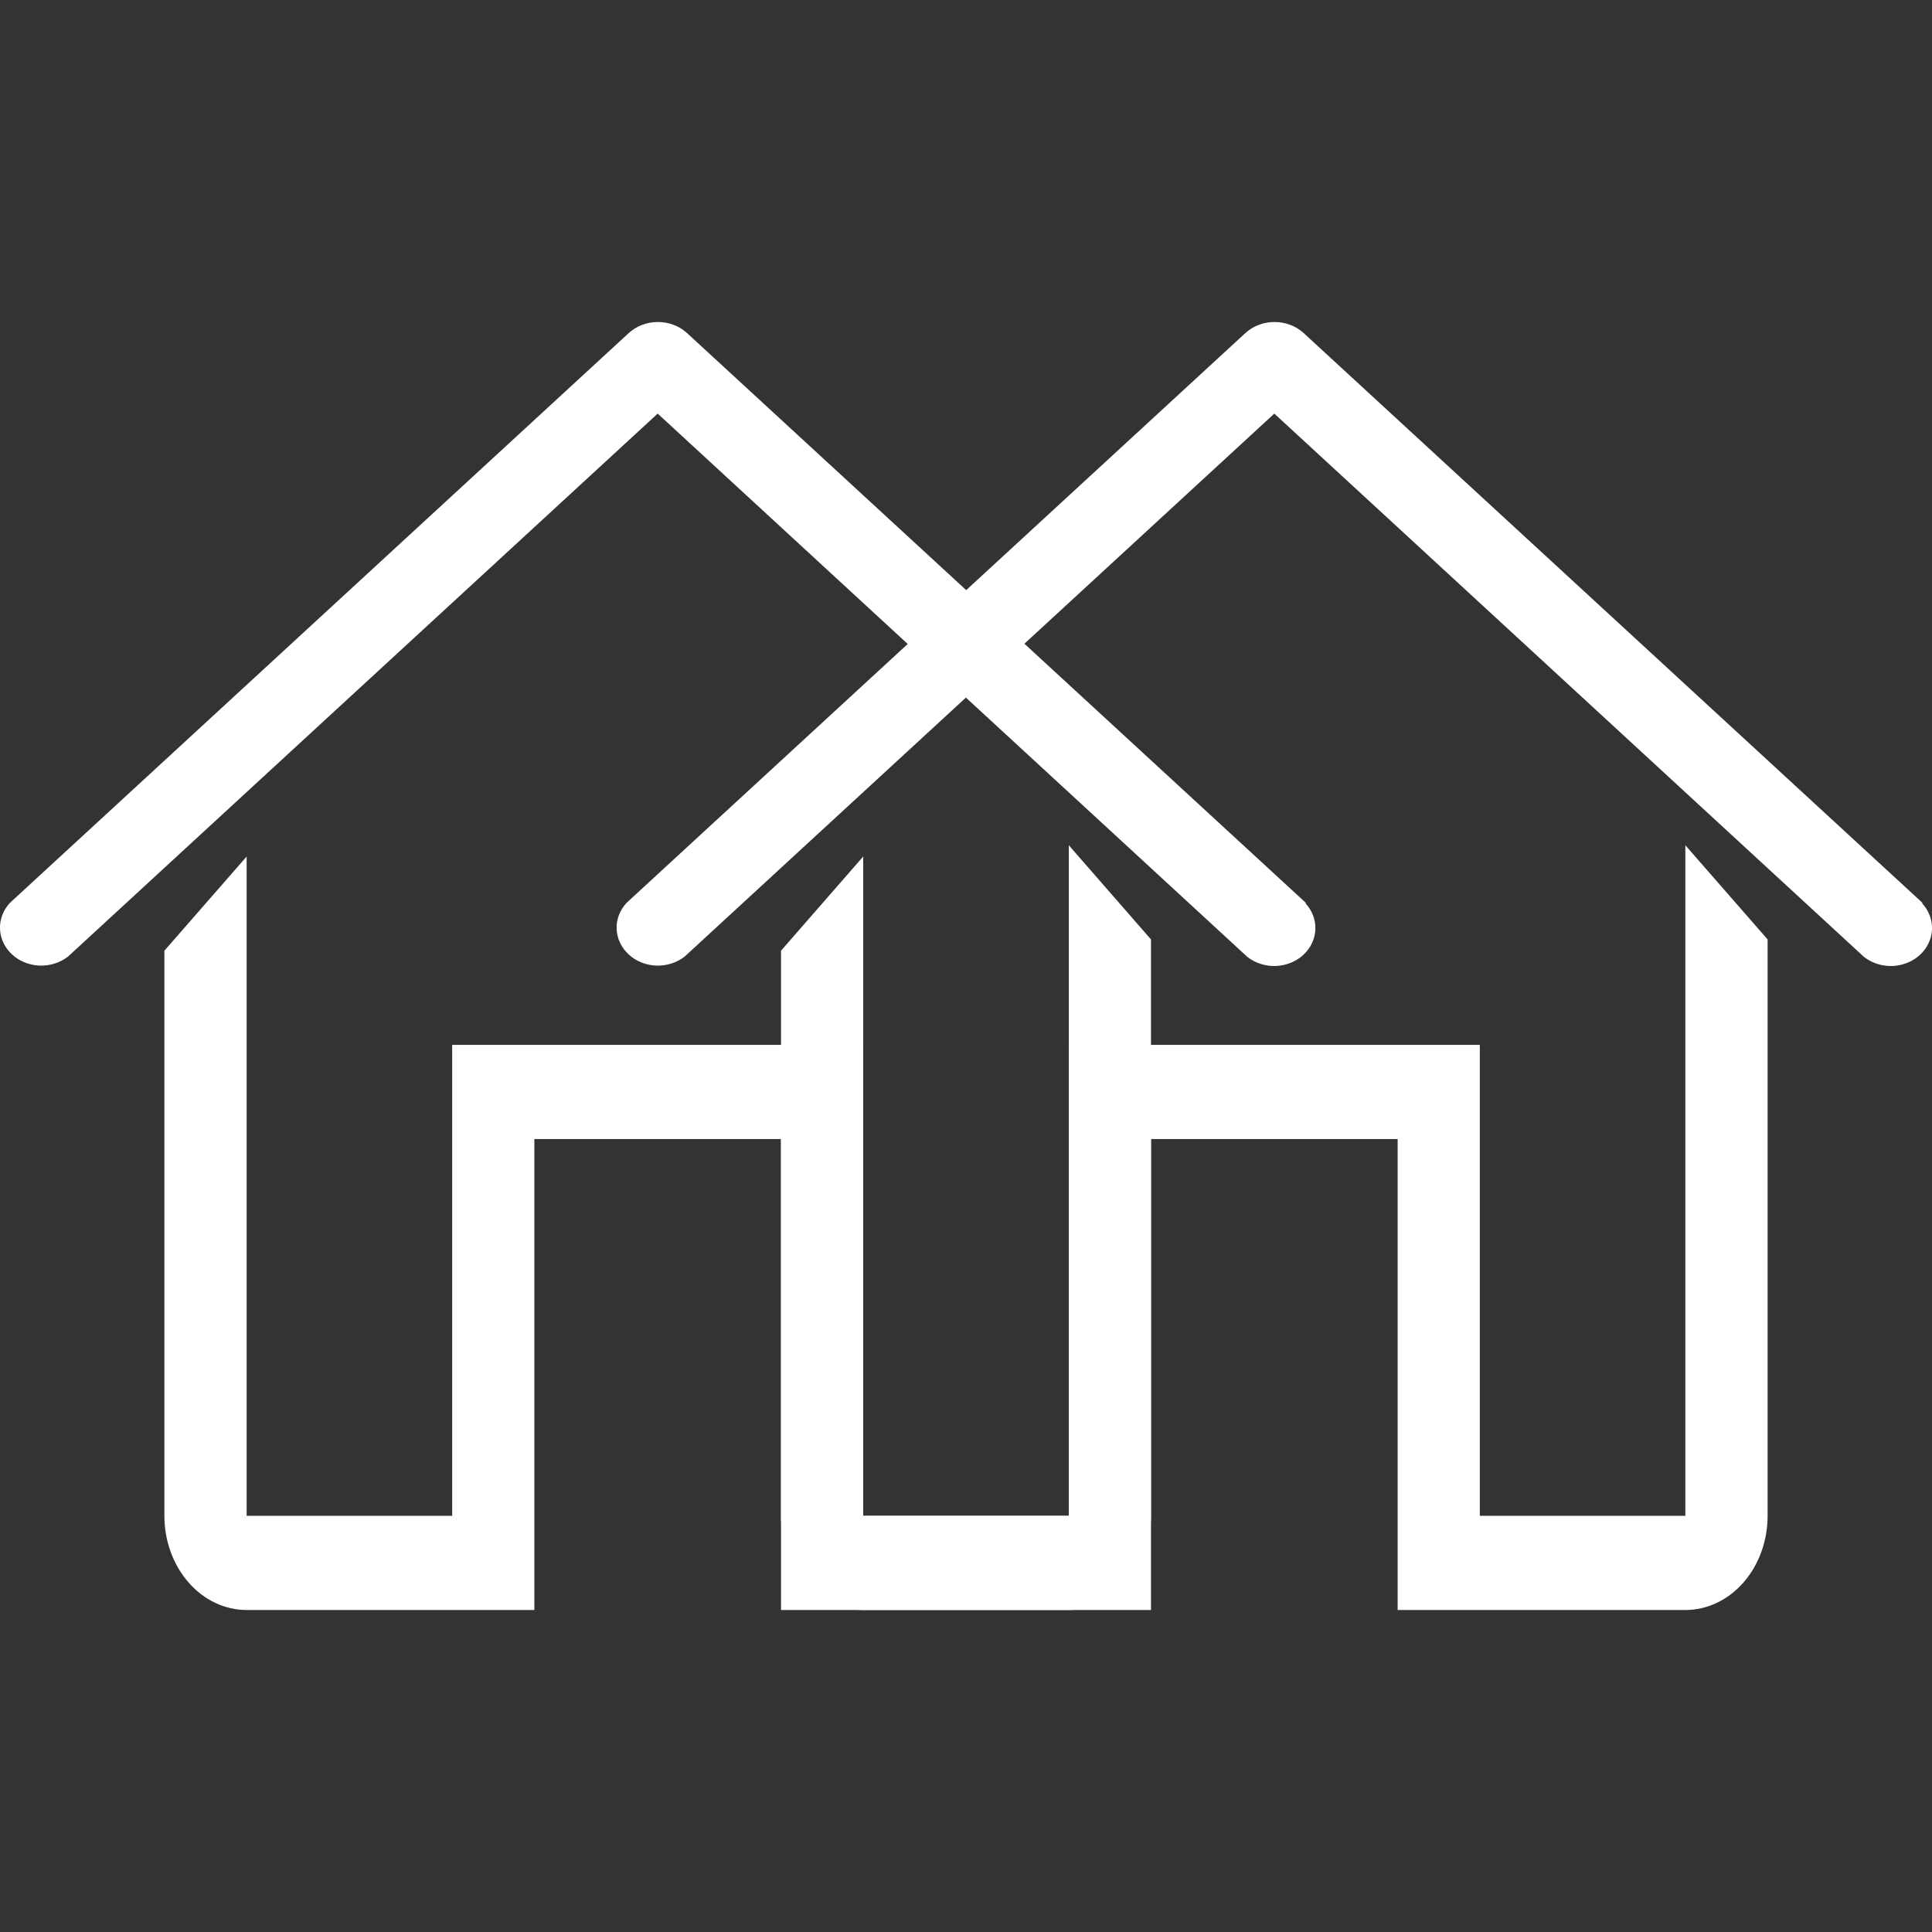 <svg width="24" height="24" viewBox="0 0 24 24" fill="none" xmlns="http://www.w3.org/2000/svg">
<rect x="0" y="0" width="24" height="24" fill="#333333" stroke="none"/>
<path d="M16.222 11.216L8.534 4.137C8.438 4.049 8.308 4 8.173 4C8.037 4 7.907 4.049 7.811 4.137L0.123 11.216C0.039 11.307 -0.005 11.423 0 11.542C0.005 11.66 0.059 11.773 0.15 11.857C0.241 11.941 0.364 11.99 0.493 11.995C0.622 11.999 0.748 11.959 0.846 11.882L8.17 5.138L15.494 11.886C15.592 11.964 15.719 12.004 15.848 12C15.976 11.995 16.099 11.946 16.19 11.862C16.282 11.778 16.335 11.665 16.34 11.546C16.345 11.428 16.301 11.311 16.217 11.221L16.222 11.216Z" fill="white"/>
<path d="M13.277 18.83H10.723V12.98H5.617V18.83H3.064V10.64L2.042 11.81V18.83C2.042 19.14 2.15 19.438 2.342 19.657C2.533 19.877 2.793 20 3.064 20H6.638V14.15H9.702V20H13.277C13.548 20 13.807 19.877 13.999 19.657C14.19 19.438 14.298 19.14 14.298 18.83V11.67L13.277 10.5V18.83Z" fill="white"/>
<path d="M23.882 11.216L16.194 4.137C16.098 4.049 15.968 4 15.832 4C15.697 4 15.567 4.049 15.471 4.137L7.783 11.216C7.699 11.307 7.655 11.423 7.66 11.542C7.665 11.66 7.719 11.773 7.81 11.857C7.901 11.941 8.023 11.99 8.152 11.995C8.281 11.999 8.408 11.959 8.506 11.882L15.83 5.138L23.154 11.886C23.252 11.964 23.378 12.004 23.507 12C23.636 11.995 23.759 11.946 23.85 11.862C23.941 11.778 23.995 11.665 24 11.546C24.005 11.428 23.961 11.311 23.877 11.221L23.882 11.216Z" fill="white"/>
<path d="M20.936 18.83H18.383V12.98H13.277V18.83H10.723V10.64L9.702 11.81V18.83C9.702 19.14 9.81 19.438 10.001 19.657C10.193 19.877 10.453 20 10.723 20H14.298V14.15H17.362V20H20.936C21.207 20 21.467 19.877 21.659 19.657C21.85 19.438 21.958 19.14 21.958 18.83V11.67L20.936 10.5V18.83Z" fill="white"/>
</svg>
